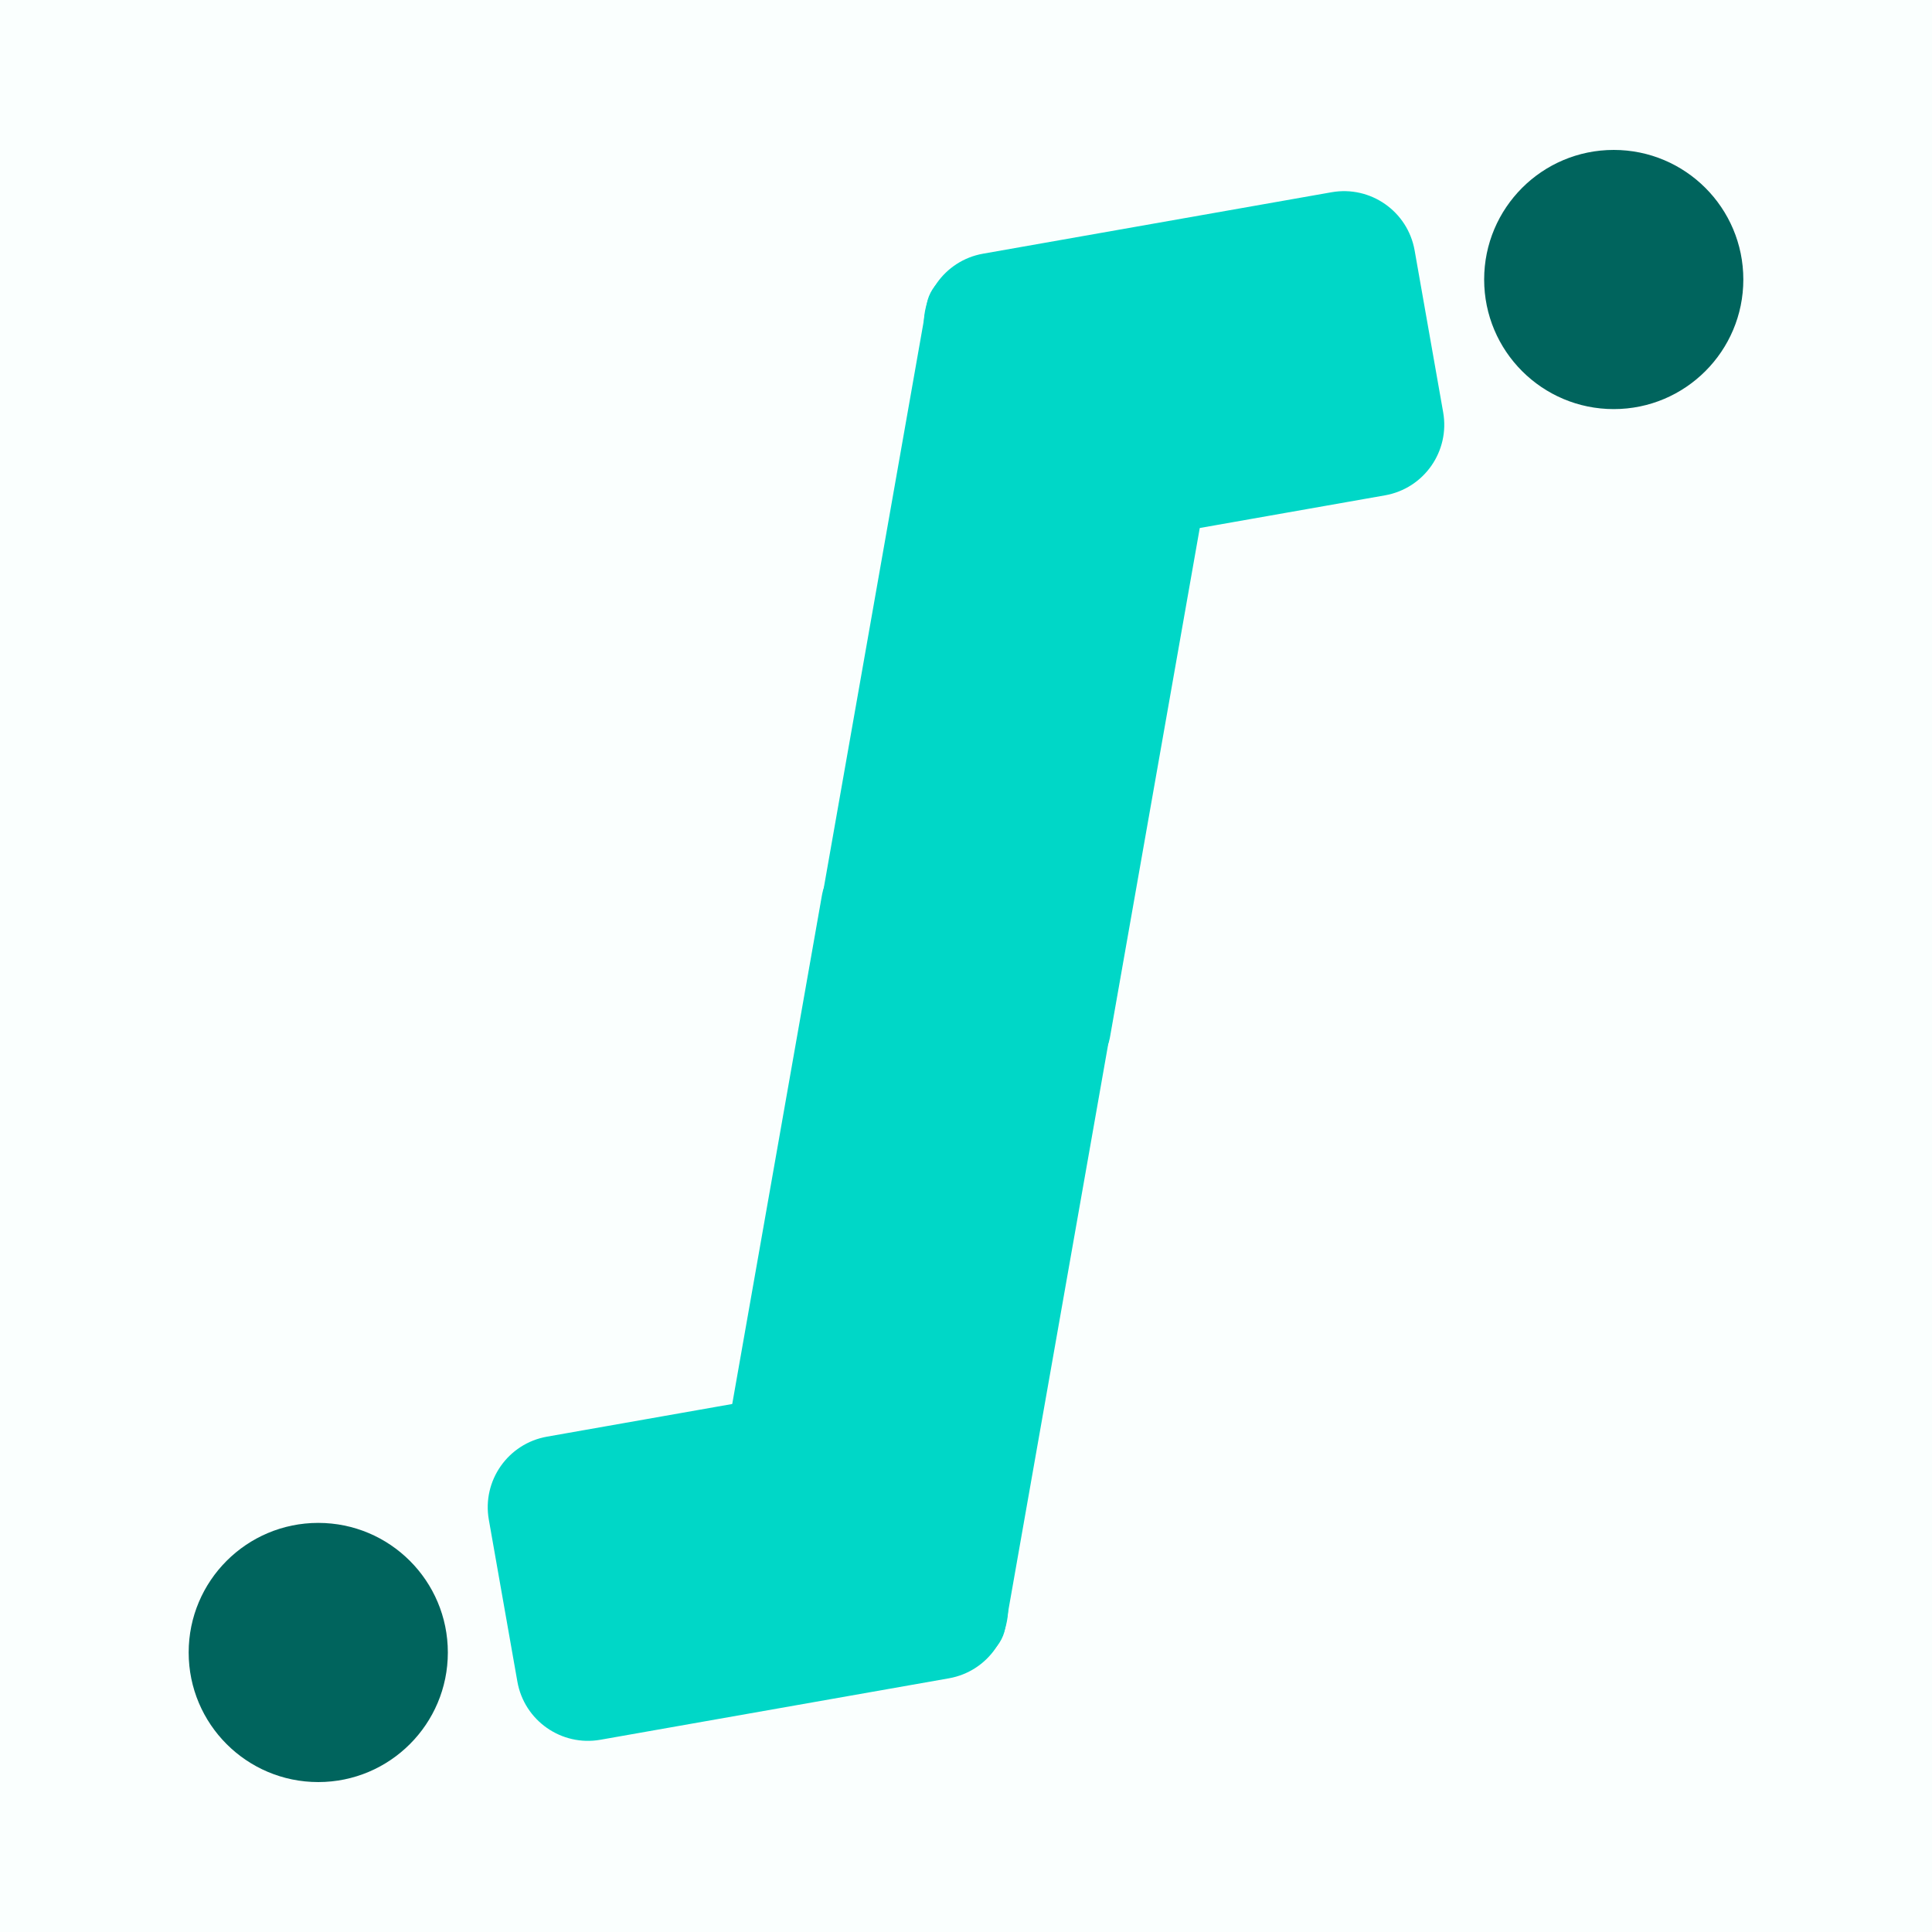 <?xml version="1.0" encoding="UTF-8"?>
<svg data-bbox="0 0 1024 1024" xmlns="http://www.w3.org/2000/svg" viewBox="0 0 1024 1024" height="1024" width="1024" data-type="color">
    <g>
        <path fill="#fafffe" d="M1024 0v1024H0V0h1024z" data-color="1"/>
        <path fill="#00645d" d="M924 148.148c0 37.933-30.75 68.683-68.683 68.683-37.933 0-68.683-30.75-68.683-68.683 0-37.933 30.75-68.683 68.683-68.683 37.933 0 68.683 30.75 68.683 68.683z" data-color="2"/>
        <path fill="#00d7c7" d="m749.78 132.716 15.129 85.798c3.644 20.668-10.156 40.377-30.824 44.022l-184.717 32.57c-20.669 3.645-40.377-10.156-44.022-30.824l-15.128-85.798c-3.645-20.668 10.156-40.377 30.824-44.022l184.717-32.57c20.668-3.645 40.377 10.156 44.021 30.824z" data-color="3"/>
        <path fill="#00d7c7" d="M515.519 144.112 634.8 165.145c11.422 2.014 19.048 12.906 17.034 24.327l-63.545 360.38c-2.014 11.422-12.905 19.048-24.327 17.034L444.68 545.854c-11.422-2.014-19.048-12.906-17.034-24.328l63.544-360.38c2.014-11.421 12.906-19.048 24.328-17.034z" data-color="3"/>
        <path fill="#00d7c7" d="m274.22 891.282-15.129-85.798c-3.644-20.668 10.156-40.377 30.824-44.022l184.717-32.57c20.669-3.645 40.377 10.156 44.022 30.824l15.128 85.798c3.645 20.668-10.156 40.377-30.824 44.022l-184.717 32.57c-20.668 3.645-40.377-10.156-44.021-30.824z" data-color="3"/>
        <path fill="#00d7c7" d="M508.481 879.886 389.2 858.853c-11.422-2.014-19.048-12.906-17.034-24.327l63.545-360.38c2.014-11.422 12.905-19.048 24.327-17.034l119.282 21.032c11.422 2.014 19.048 12.906 17.034 24.328l-63.544 360.38c-2.014 11.421-12.906 19.048-24.328 17.034z" data-color="3"/>
        <path fill="#00645d" d="M100 875.849c0-37.933 30.75-68.683 68.683-68.683 37.933 0 68.683 30.75 68.683 68.683 0 37.933-30.75 68.683-68.683 68.683-37.933 0-68.683-30.75-68.683-68.683z" data-color="2"/>
    </g>
</svg>
